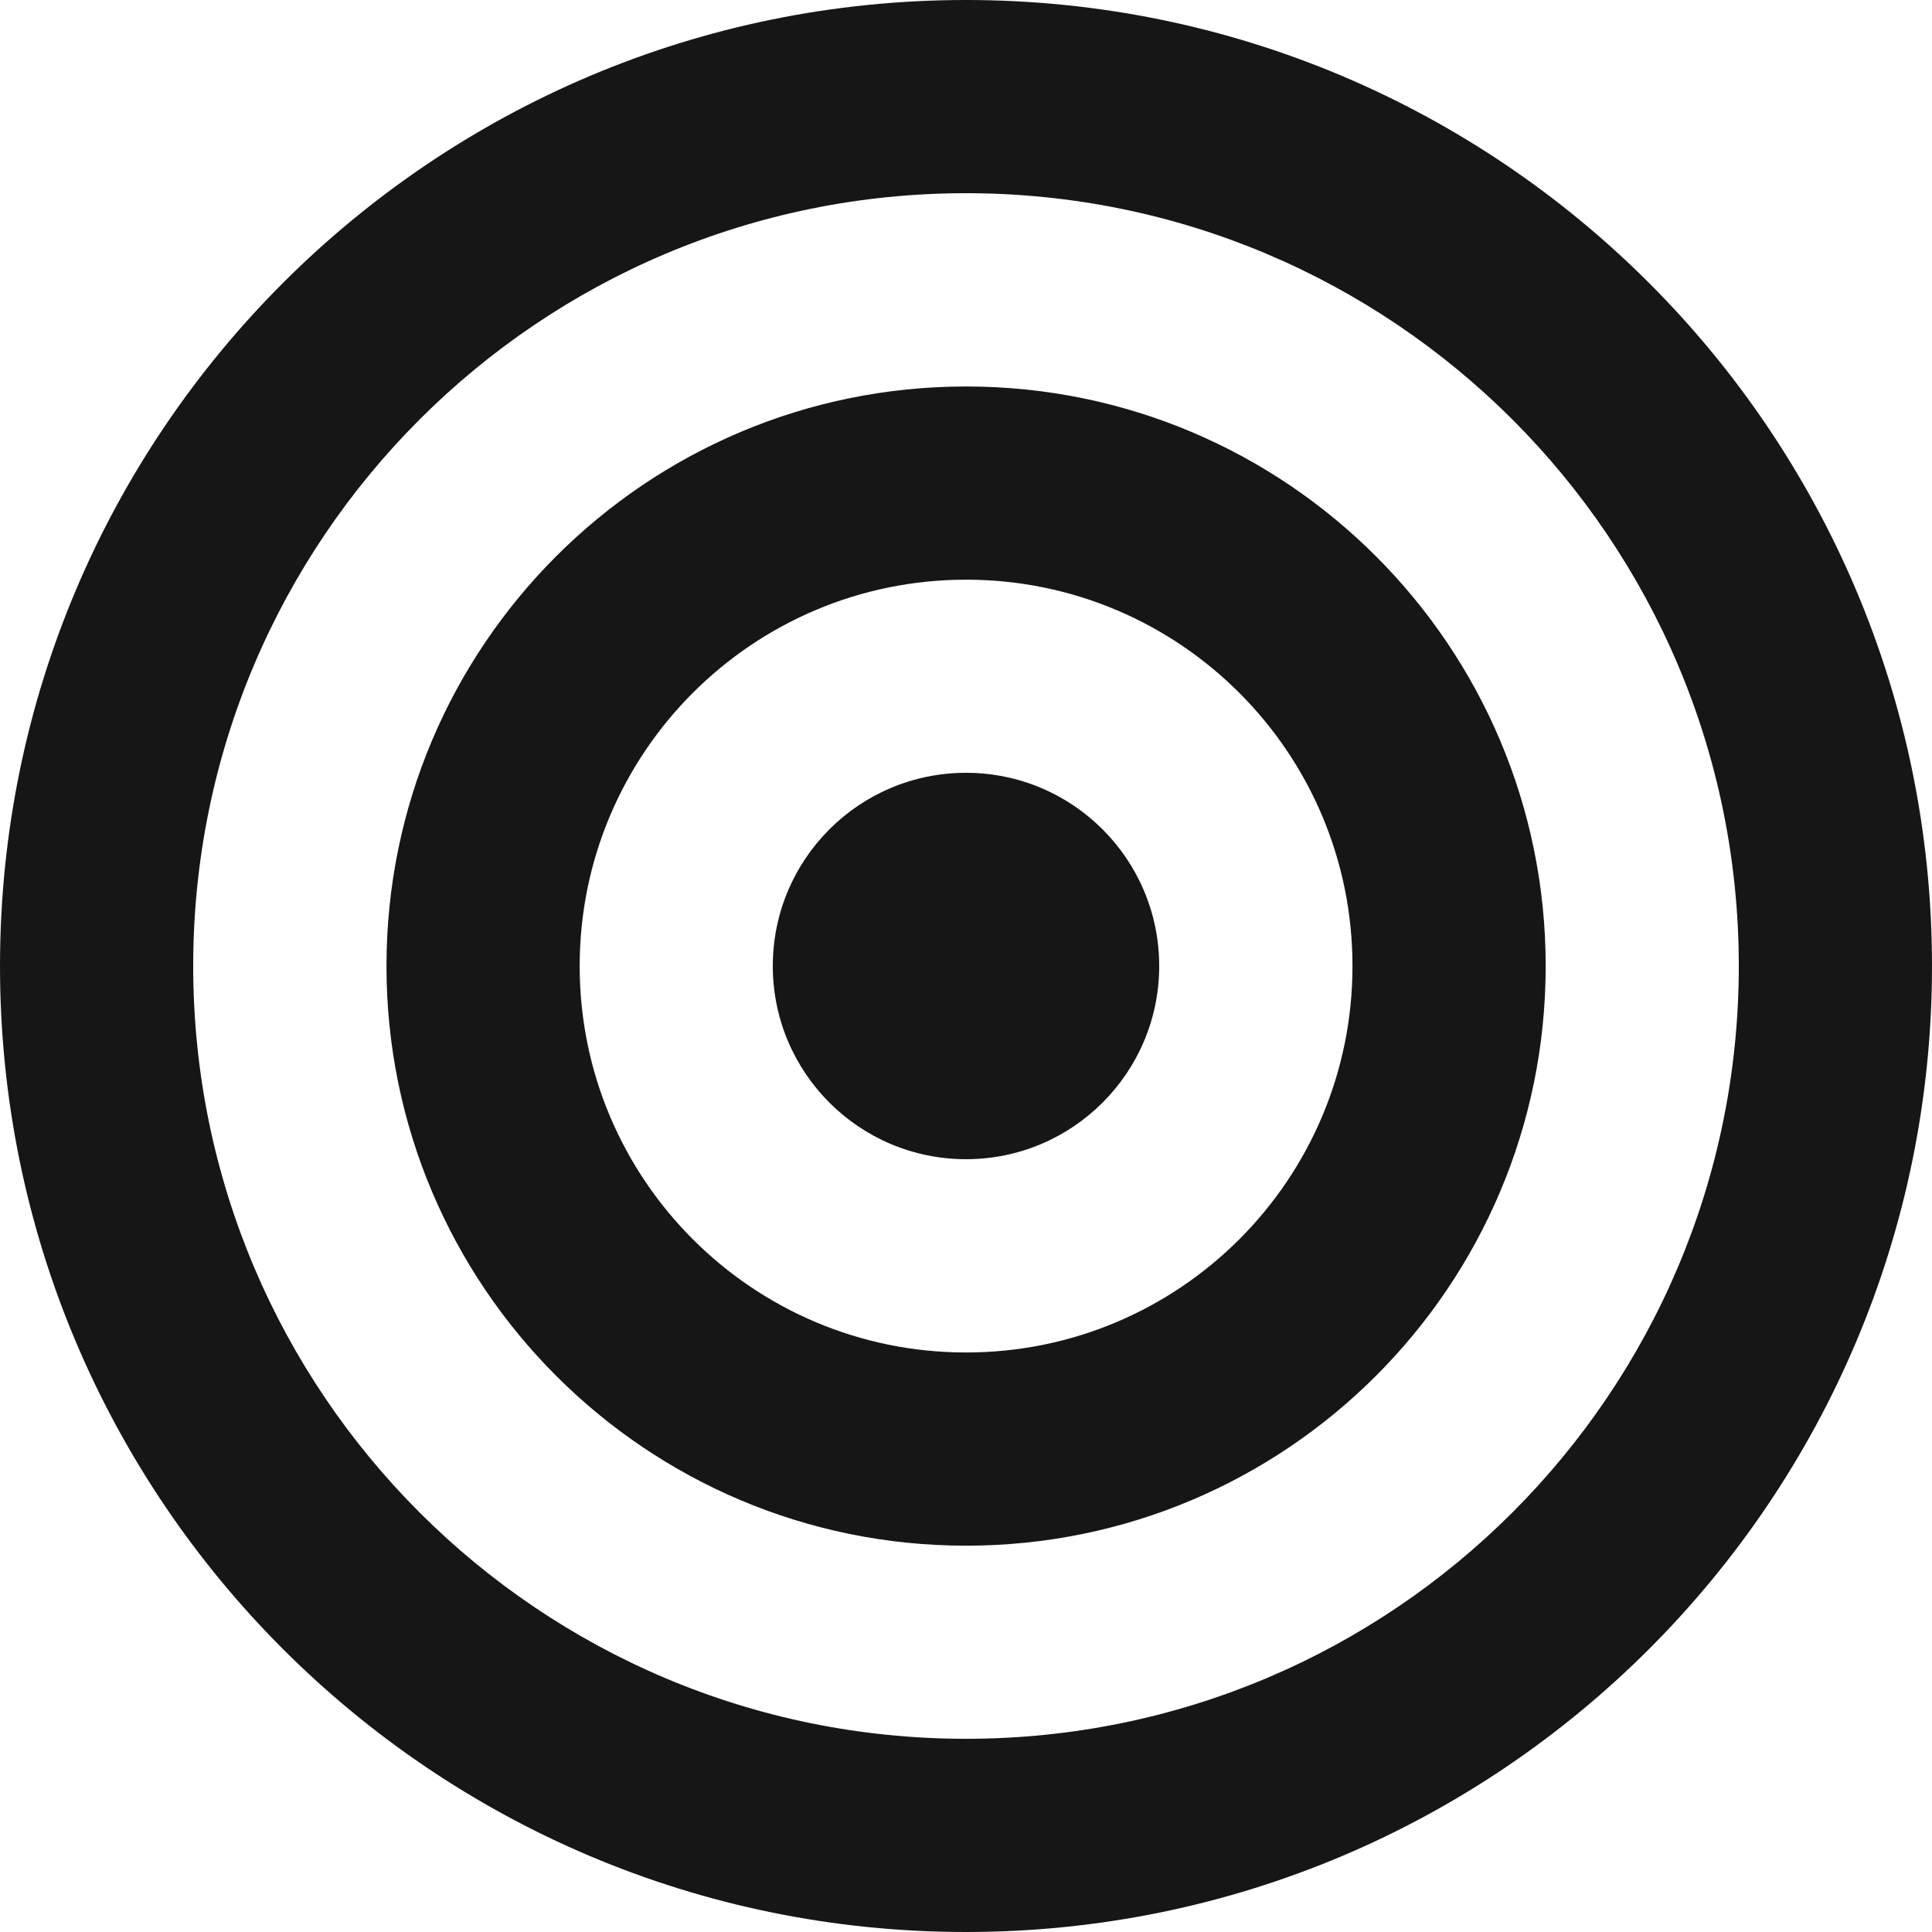 <svg width="24" height="24" viewBox="0 0 24 24" fill="none" xmlns="http://www.w3.org/2000/svg">
<path fill-rule="evenodd" clip-rule="evenodd" d="M12 2.4C6.698 2.4 2.4 6.698 2.4 12C2.4 17.302 6.698 21.6 12 21.6C17.302 21.6 21.6 17.302 21.6 12C21.6 6.698 17.302 2.4 12 2.4ZM0 12C0 5.373 5.373 0 12 0C18.627 0 24 5.373 24 12C24 18.627 18.627 24 12 24C5.373 24 0 18.627 0 12Z" fill="#161616"/>
<path fill-rule="evenodd" clip-rule="evenodd" d="M12.001 7.201C9.35 7.201 7.201 9.35 7.201 12.001C7.201 14.652 9.35 16.801 12.001 16.801C14.652 16.801 16.801 14.652 16.801 12.001C16.801 9.35 14.652 7.201 12.001 7.201ZM4.801 12.001C4.801 8.024 8.024 4.801 12.001 4.801C15.977 4.801 19.201 8.024 19.201 12.001C19.201 15.977 15.977 19.201 12.001 19.201C8.024 19.201 4.801 15.977 4.801 12.001Z" fill="#161616"/>
<path d="M14.4 12C14.4 13.325 13.325 14.4 12 14.4C10.674 14.4 9.6 13.325 9.6 12C9.6 10.674 10.674 9.6 12 9.6C13.325 9.6 14.4 10.674 14.4 12Z" fill="#161616"/>
</svg>
